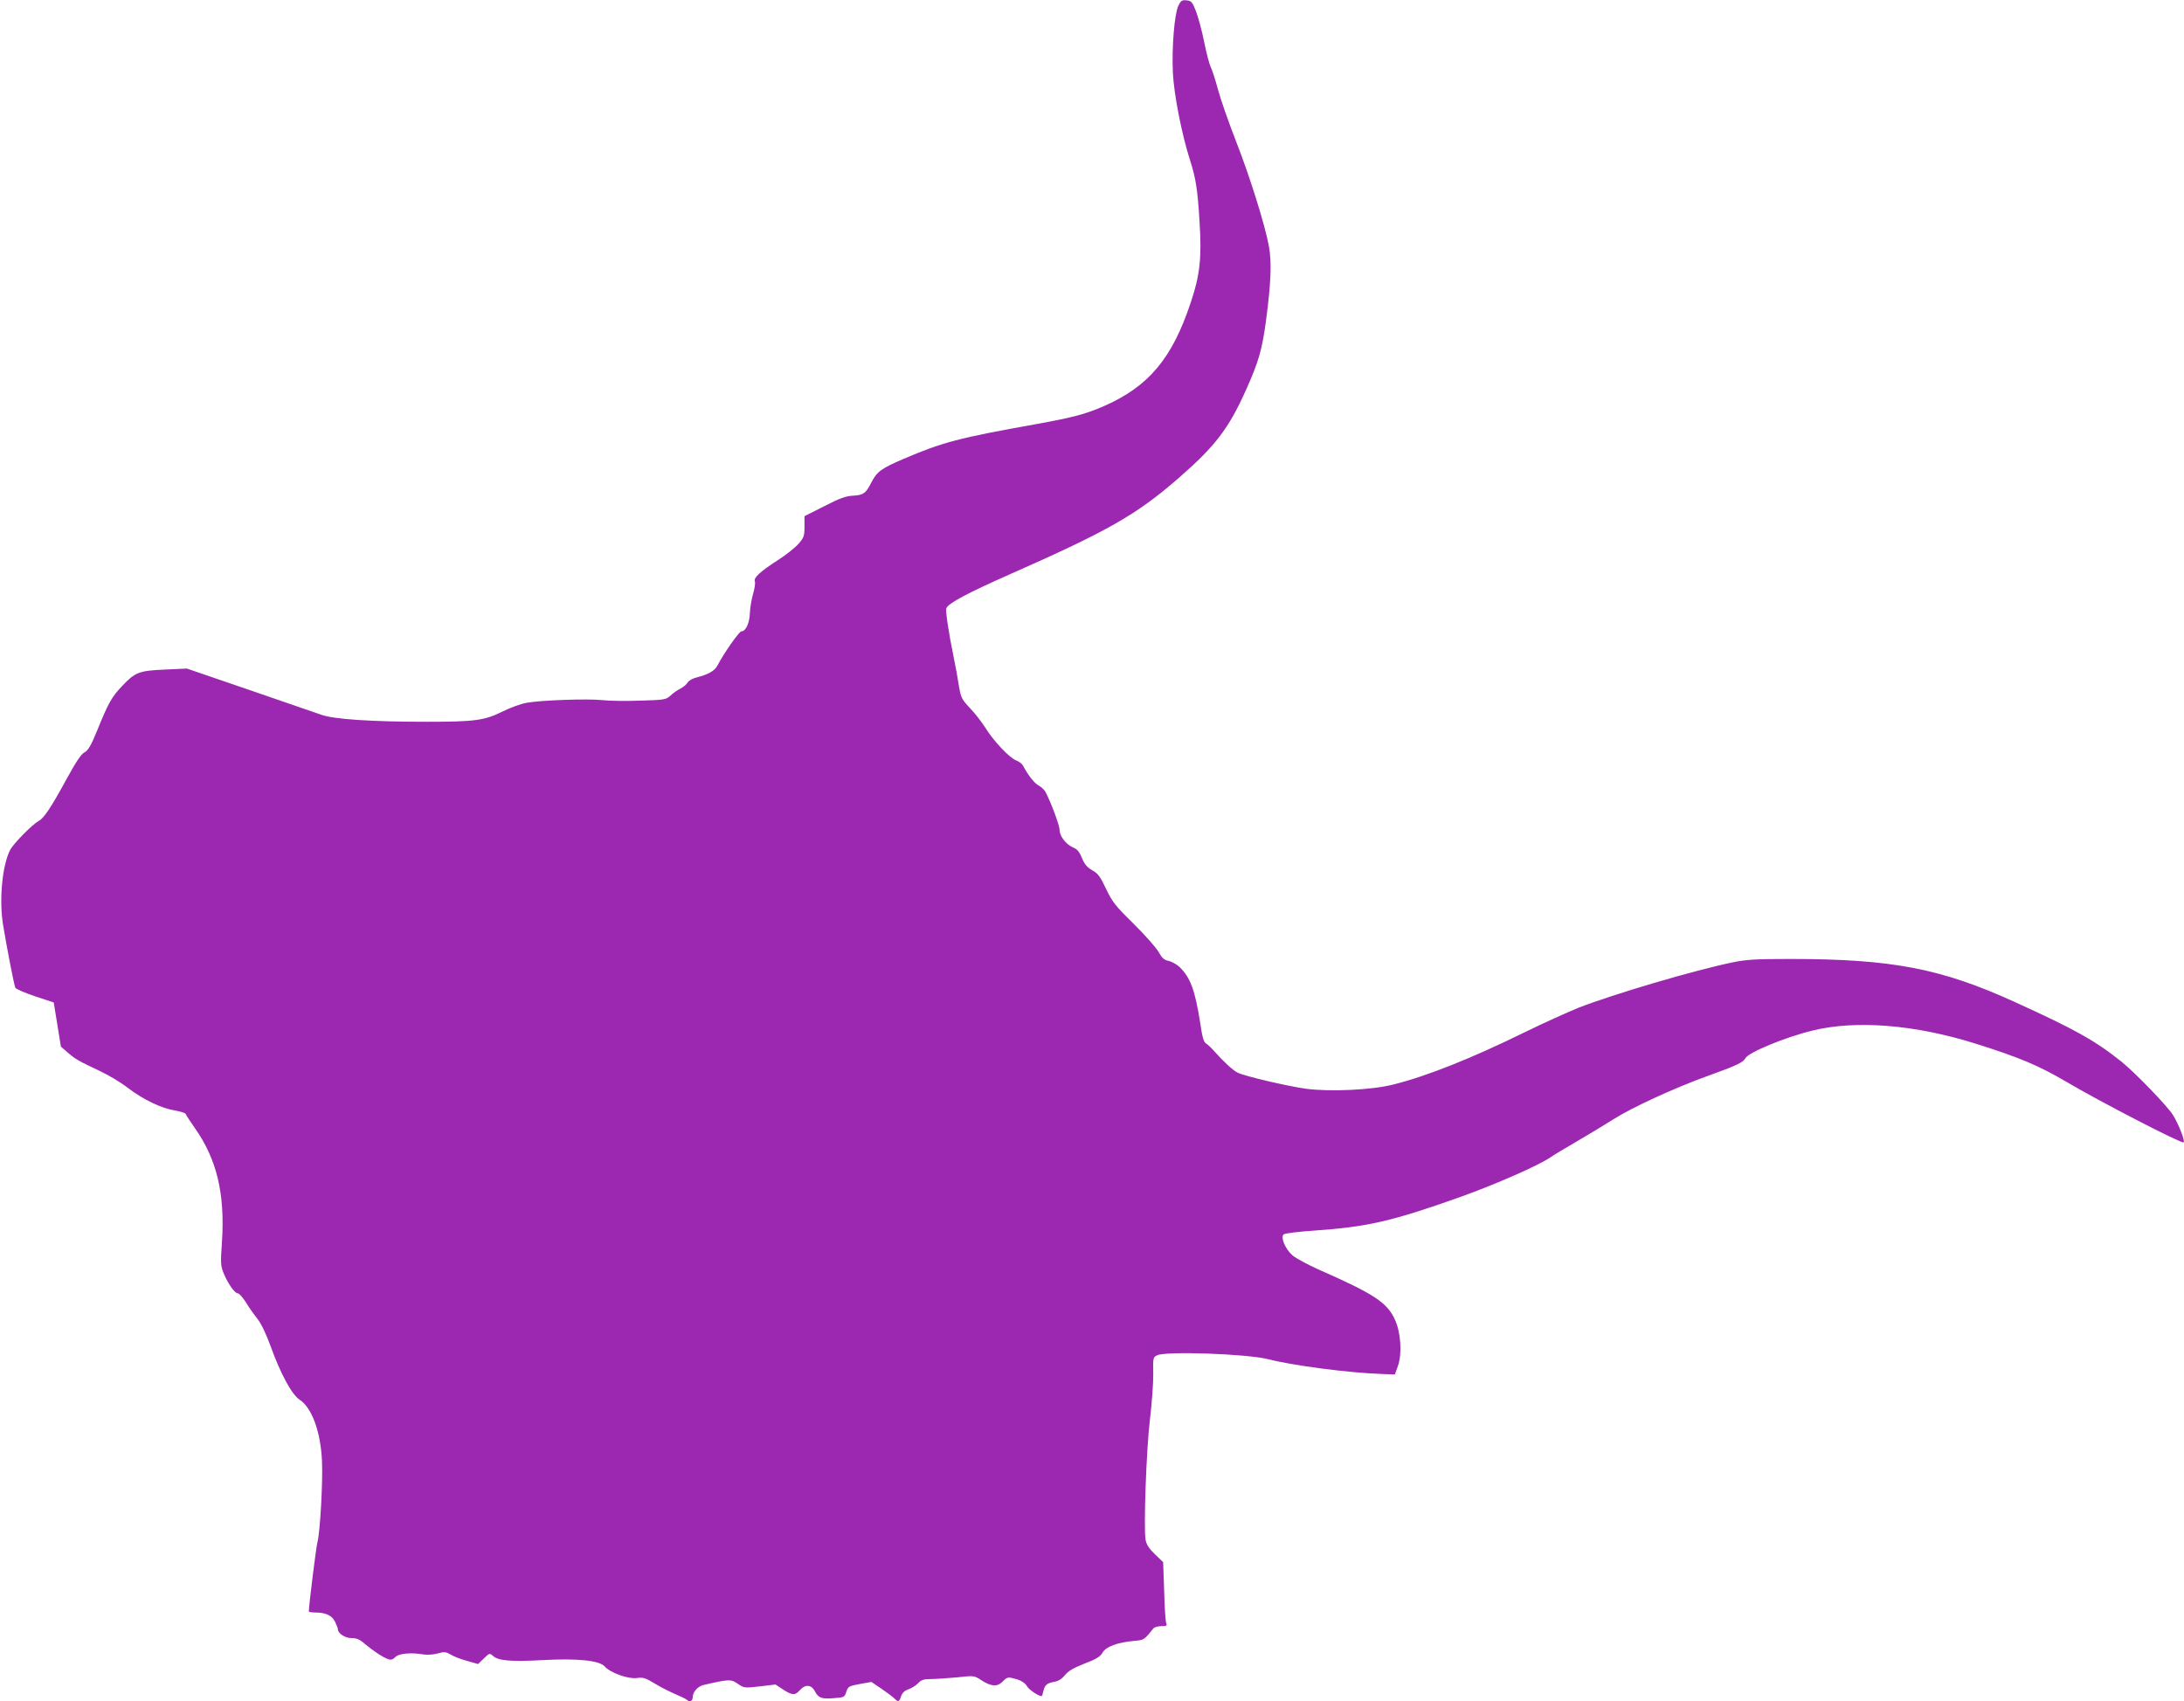 <?xml version="1.0" standalone="no"?>
<!DOCTYPE svg PUBLIC "-//W3C//DTD SVG 20010904//EN"
 "http://www.w3.org/TR/2001/REC-SVG-20010904/DTD/svg10.dtd">
<svg version="1.0" xmlns="http://www.w3.org/2000/svg"
 width="1280pt" height="997pt" viewBox="0 0 1280 997"
 preserveAspectRatio="xMidYMid meet">
<g transform="translate(0,997) scale(0.1,-0.1)"
fill="#9c27b0" stroke="none">
<path d="M6906 9936 c-23 -49 -39 -245 -32 -392 6 -127 53 -366 101 -514 33
-104 44 -169 55 -355 14 -214 3 -317 -51 -477 -109 -329 -247 -493 -509 -608
-106 -46 -178 -66 -400 -106 -453 -81 -544 -105 -776 -204 -132 -57 -155 -74
-189 -141 -31 -61 -46 -71 -107 -74 -41 -2 -79 -16 -168 -62 l-115 -58 0 -60
c0 -55 -3 -65 -35 -102 -19 -22 -73 -65 -120 -95 -107 -69 -144 -104 -136
-125 4 -9 -1 -41 -10 -72 -9 -31 -18 -82 -19 -113 -2 -59 -24 -108 -50 -108
-13 0 -103 -129 -140 -200 -17 -32 -52 -52 -122 -70 -24 -6 -47 -19 -53 -30
-6 -11 -25 -27 -43 -36 -18 -9 -44 -27 -58 -41 -25 -23 -35 -25 -175 -29 -82
-3 -183 -2 -224 3 -87 9 -358 0 -445 -16 -33 -6 -96 -29 -140 -51 -105 -52
-160 -60 -445 -60 -323 0 -548 15 -619 42 -31 11 -220 76 -421 145 l-365 125
-129 -6 c-152 -7 -173 -15 -249 -95 -62 -65 -82 -100 -147 -261 -37 -90 -53
-118 -76 -130 -20 -11 -50 -57 -104 -156 -89 -163 -132 -229 -163 -245 -38
-21 -148 -132 -168 -171 -46 -90 -65 -292 -41 -438 23 -140 65 -355 72 -369 4
-7 56 -30 116 -50 l109 -36 21 -130 21 -129 42 -36 c44 -38 60 -47 191 -109
47 -22 119 -65 160 -97 91 -69 197 -120 276 -132 32 -6 60 -14 62 -20 2 -6 26
-43 54 -83 129 -183 177 -386 159 -665 -9 -130 -8 -142 11 -189 26 -61 64
-115 83 -115 7 0 28 -24 46 -52 17 -29 48 -72 67 -96 22 -27 50 -85 79 -164
57 -159 124 -282 169 -311 71 -46 123 -186 131 -357 6 -124 -11 -423 -27 -480
-7 -25 -50 -370 -50 -404 0 -3 17 -6 39 -6 60 0 98 -18 115 -55 9 -18 16 -37
16 -42 0 -25 42 -53 80 -53 31 0 49 -8 77 -33 46 -39 110 -82 140 -91 15 -5
27 -1 40 13 20 21 92 28 166 15 21 -3 58 -1 82 6 39 11 48 10 77 -7 18 -11 62
-28 97 -37 l63 -18 34 33 c33 32 34 32 54 14 31 -28 106 -34 290 -24 207 11
334 -2 365 -38 32 -36 136 -74 187 -67 37 5 51 1 103 -31 33 -20 87 -48 120
-62 33 -14 64 -29 70 -34 17 -17 35 -9 35 16 0 29 30 62 62 70 152 35 161 35
201 8 38 -26 39 -26 130 -16 l92 11 44 -29 c54 -35 71 -36 99 -4 30 35 67 33
87 -5 21 -41 40 -48 112 -42 60 4 63 6 73 37 10 31 15 34 79 46 l68 12 61 -41
c33 -23 67 -48 75 -57 22 -21 27 -19 38 14 7 21 21 33 43 41 18 6 44 22 56 35
19 20 33 25 76 25 28 0 97 5 153 10 99 11 101 10 138 -14 60 -40 97 -43 128
-12 30 30 31 30 87 14 26 -8 47 -23 57 -40 12 -21 67 -58 86 -58 2 0 6 13 10
29 8 36 20 47 65 55 23 4 44 17 61 39 20 24 50 42 114 67 70 27 92 40 107 65
20 35 87 60 188 69 56 5 55 5 111 74 5 6 26 12 45 12 31 0 35 3 29 18 -4 9
-10 94 -12 187 l-6 170 -48 46 c-34 33 -50 57 -55 85 -12 67 4 529 26 709 11
94 20 213 19 265 -2 91 -1 96 22 107 49 26 526 9 649 -22 148 -38 471 -80 665
-87 l80 -3 18 50 c25 70 17 196 -17 270 -46 102 -123 152 -448 295 -64 29
-133 66 -153 83 -42 37 -71 105 -52 123 7 6 86 16 177 22 315 22 456 54 858
197 215 77 464 187 531 234 14 10 82 51 151 91 69 40 166 99 215 130 110 70
360 185 555 255 166 60 206 78 219 103 19 35 235 124 396 163 255 62 599 34
953 -77 260 -82 369 -128 533 -224 190 -113 678 -365 687 -355 9 9 -29 106
-63 161 -35 55 -221 247 -300 311 -155 124 -271 189 -625 350 -432 197 -720
253 -1316 253 -204 0 -257 -3 -340 -20 -227 -47 -695 -185 -903 -266 -64 -26
-206 -90 -316 -144 -310 -152 -575 -258 -770 -306 -125 -32 -366 -43 -508 -25
-110 15 -366 75 -404 95 -28 14 -82 64 -138 127 -17 19 -38 39 -47 44 -13 7
-22 38 -33 115 -31 198 -58 271 -123 334 -17 15 -45 31 -64 35 -26 5 -38 17
-57 51 -14 25 -79 99 -146 165 -109 107 -126 129 -163 207 -34 72 -48 90 -81
108 -29 17 -45 35 -60 72 -15 37 -28 52 -53 62 -41 18 -78 66 -78 103 0 25
-48 155 -82 221 -7 13 -25 30 -40 38 -25 13 -61 58 -93 118 -5 10 -24 24 -40
30 -38 14 -131 112 -180 191 -21 33 -61 85 -90 115 -49 52 -53 61 -65 130 -6
41 -20 118 -31 170 -29 139 -48 270 -43 285 12 30 125 90 374 200 575 254 740
348 985 561 217 189 296 291 399 522 71 158 93 233 115 397 30 224 35 345 18
441 -23 126 -112 410 -194 619 -41 105 -88 239 -104 298 -16 60 -36 121 -44
136 -7 15 -25 81 -38 147 -13 65 -35 146 -48 179 -21 54 -27 60 -55 63 -27 3
-33 -2 -48 -32z"/>
</g>
</svg>
